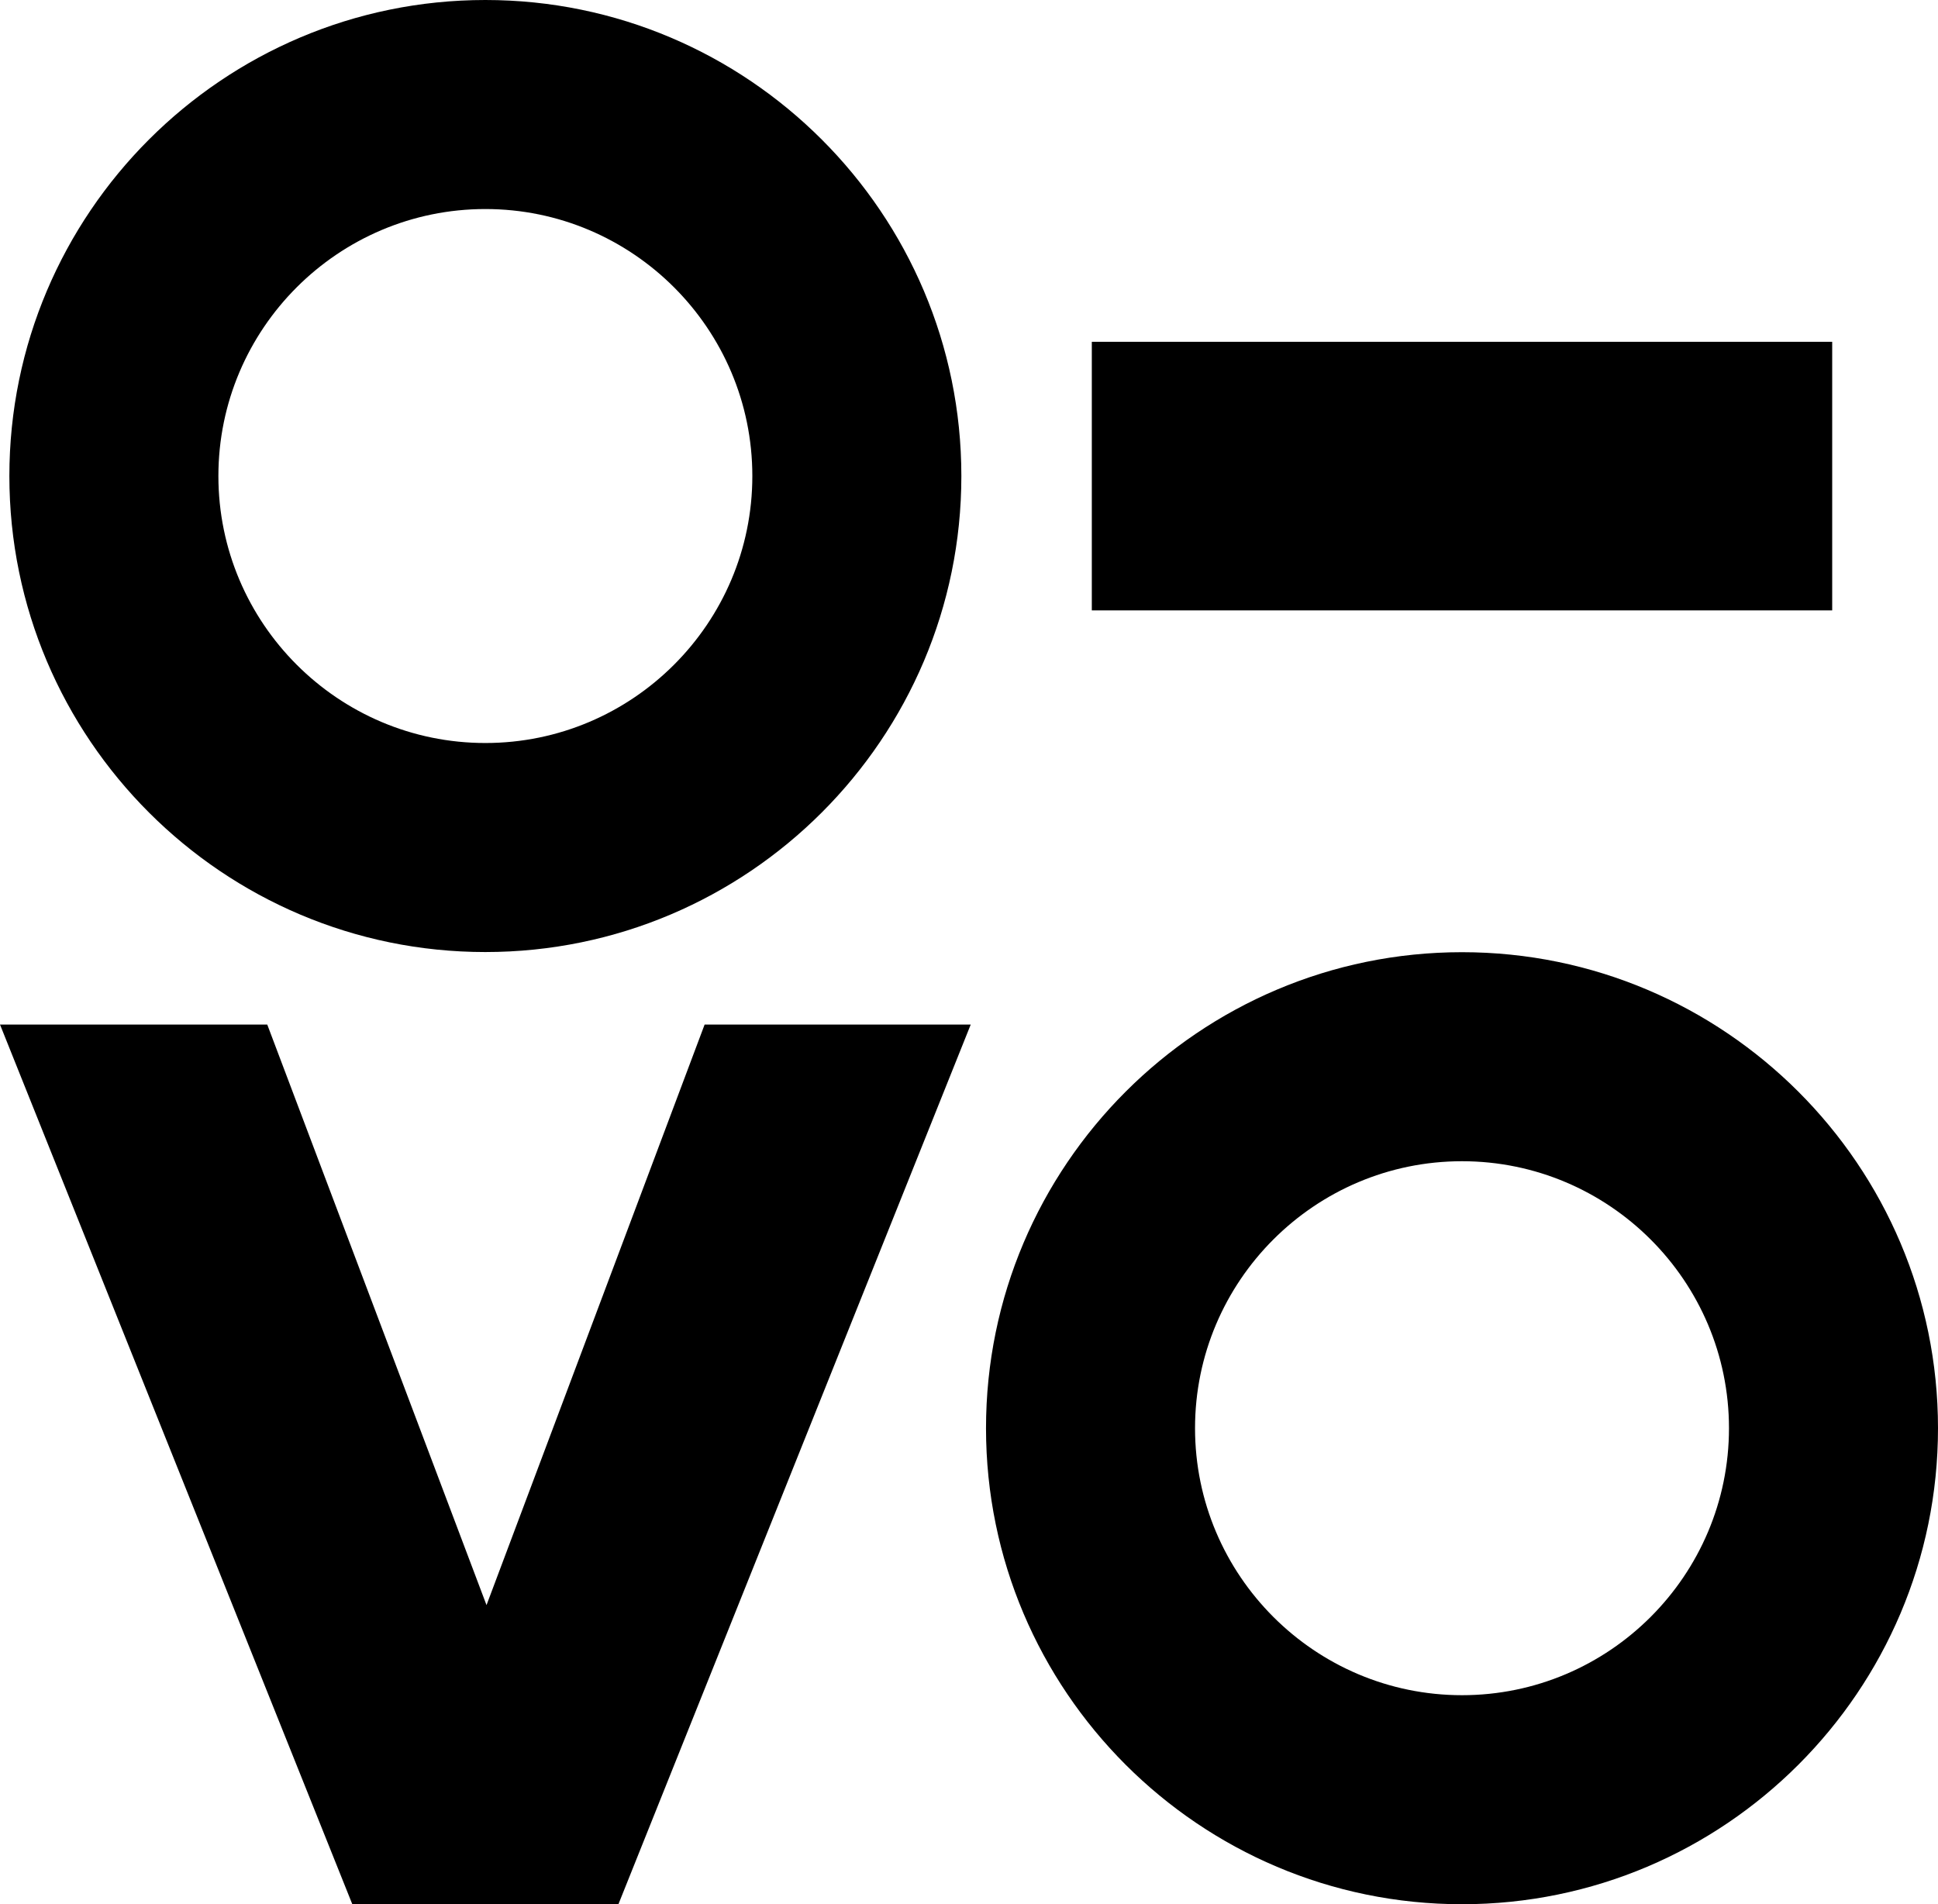 <svg xmlns="http://www.w3.org/2000/svg" id="Layer_2" data-name="Layer 2" viewBox="0 0 134.44 132.09"><g id="Layer_1-2" data-name="Layer 1"><g><g><path d="m63.82,73.33l-22.63,56.5h-15.03S3.53,73.33,3.53,73.33h13.26s16.97,44.93,16.97,44.93l16.89-44.93h13.17Z"></path><path d="m42.91,132.09h-18.47L0,71.07h18.54l15.21,40.27,15.13-40.27h18.46l-24.44,61.02Zm-15.03-4.51h11.59l20.82-51.99h-7.88l-18.64,49.59-18.74-49.59h-7.97l20.82,51.99Z"></path></g><path d="m101.42,132.09c-18.21,0-33.02-14.81-33.02-33.02s14.81-33.02,33.02-33.02,33.02,14.81,33.02,33.02-14.81,33.02-33.02,33.02Zm0-51.54c-10.21,0-18.52,8.31-18.52,18.52s8.31,18.52,18.52,18.52,18.52-8.31,18.52-18.52-8.31-18.52-18.52-18.52Z"></path><path d="m33.67,66.04C15.46,66.04.65,51.23.65,33.02S15.46,0,33.67,0s33.02,14.81,33.02,33.02-14.81,33.02-33.02,33.02Zm0-51.54c-10.21,0-18.52,8.31-18.52,18.52s8.31,18.52,18.52,18.52,18.52-8.31,18.52-18.52-8.31-18.52-18.52-18.52Z"></path><rect x="75.74" y="23.71" width="51.36" height="18.63"></rect></g></g></svg>